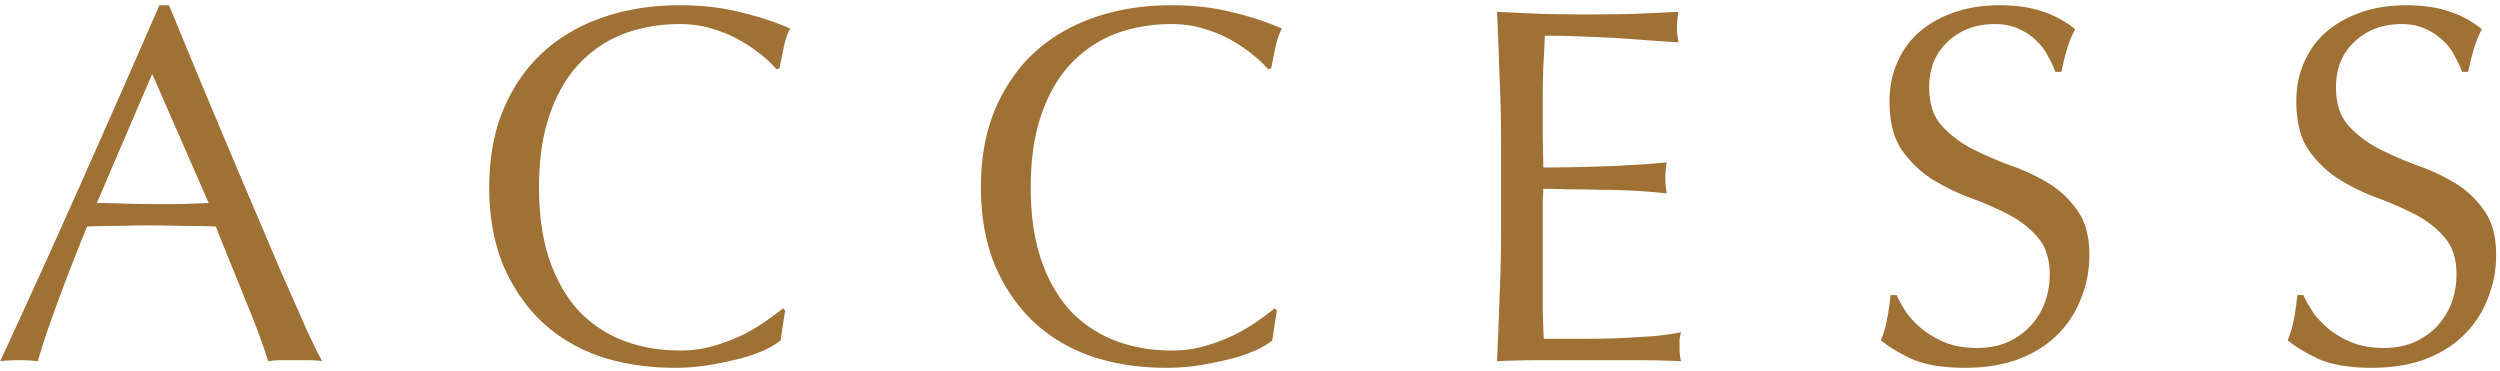 <svg xmlns="http://www.w3.org/2000/svg" width="236" height="35" fill="none" viewBox="0 0 236 35"><path fill="#A07135" d="M217.445 27.856q.384.864 1.008 1.776a9.3 9.3 0 0 0 1.584 1.584 9 9 0 0 0 2.208 1.2q1.248.432 2.784.432 1.584 0 2.832-.528 1.296-.576 2.16-1.488a6.6 6.6 0 0 0 1.392-2.208q.48-1.296.48-2.736 0-2.208-1.152-3.504-1.104-1.296-2.784-2.16a32 32 0 0 0-3.648-1.584 20 20 0 0 1-3.6-1.776 10.2 10.2 0 0 1-2.832-2.784q-1.104-1.68-1.104-4.512 0-2.016.72-3.648a8.1 8.1 0 0 1 2.064-2.88q1.392-1.2 3.312-1.872t4.32-.672q2.304 0 3.984.576 1.68.528 3.12 1.68-.432.816-.72 1.728a24 24 0 0 0-.576 2.304h-.576a9.5 9.5 0 0 0-.672-1.44 4.9 4.9 0 0 0-1.104-1.488 5.4 5.4 0 0 0-1.632-1.104q-.96-.48-2.304-.48t-2.496.432a6.1 6.1 0 0 0-1.968 1.248 5.6 5.6 0 0 0-1.296 1.872 6.5 6.5 0 0 0-.432 2.4q0 2.256 1.104 3.552 1.152 1.296 2.832 2.208 1.68.864 3.6 1.584a19 19 0 0 1 3.648 1.68 9 9 0 0 1 2.784 2.592q1.152 1.584 1.152 4.224 0 2.208-.816 4.176a9.6 9.6 0 0 1-2.304 3.456q-1.488 1.44-3.696 2.256-2.16.768-4.944.768-2.976 0-4.848-.768-1.824-.816-3.072-1.824.432-1.104.576-1.968.192-.912.336-2.304zm-38.4 0q.384.864 1.008 1.776a9.3 9.3 0 0 0 1.584 1.584 9 9 0 0 0 2.208 1.2q1.248.432 2.784.432 1.584 0 2.832-.528 1.296-.576 2.16-1.488a6.6 6.6 0 0 0 1.392-2.208q.48-1.296.48-2.736 0-2.208-1.152-3.504-1.104-1.296-2.784-2.16a32 32 0 0 0-3.648-1.584 20 20 0 0 1-3.6-1.776 10.2 10.2 0 0 1-2.832-2.784q-1.104-1.68-1.104-4.512 0-2.016.72-3.648a8.1 8.1 0 0 1 2.064-2.88q1.392-1.2 3.312-1.872t4.32-.672q2.304 0 3.984.576 1.68.528 3.12 1.68-.432.816-.72 1.728a24 24 0 0 0-.576 2.304h-.576a9.5 9.5 0 0 0-.672-1.44 4.9 4.9 0 0 0-1.104-1.488 5.4 5.4 0 0 0-1.632-1.104q-.96-.48-2.304-.48t-2.496.432a6.1 6.1 0 0 0-1.968 1.248 5.6 5.6 0 0 0-1.296 1.872 6.5 6.5 0 0 0-.432 2.4q0 2.256 1.104 3.552 1.152 1.296 2.832 2.208 1.68.864 3.6 1.584a19 19 0 0 1 3.648 1.68 9 9 0 0 1 2.784 2.592q1.152 1.584 1.152 4.224 0 2.208-.816 4.176a9.6 9.6 0 0 1-2.304 3.456q-1.488 1.44-3.696 2.256-2.16.768-4.944.768-2.976 0-4.848-.768-1.824-.816-3.072-1.824.432-1.104.576-1.968.192-.912.336-2.304zm-37.344-14.352q0-3.168-.144-6.24a394 394 0 0 0-.24-6.144l4.272.192a194 194 0 0 0 8.592 0l4.272-.192a7.3 7.3 0 0 0 0 2.88 248 248 0 0 1-2.832-.192 265 265 0 0 0-2.688-.192 77 77 0 0 0-3.072-.144 72 72 0 0 0-4.032-.096q-.048 1.536-.144 2.928a93 93 0 0 0-.048 3.168v3.648q.048 1.776.048 2.688 2.112 0 3.792-.048t3.072-.096a94 94 0 0 1 2.544-.144q1.2-.096 2.256-.192a7.6 7.6 0 0 0 0 2.928 52 52 0 0 0-2.928-.24 56 56 0 0 0-3.312-.096 106 106 0 0 0-3.12-.048 73 73 0 0 0-2.304-.048q0 .432-.048.96v10.512q.048 1.776.096 2.688h3.36q1.824 0 3.552-.048 1.776-.096 3.312-.192a25 25 0 0 0 2.736-.384 5 5 0 0 0-.144.768v.72q0 .768.144 1.248a97 97 0 0 0-4.32-.096h-8.688q-2.16 0-4.368.096.144-3.072.24-6.096.144-3.072.144-6.24zm-21.6 18.624q-.432.384-1.392.864-.912.432-2.256.816-1.296.336-2.928.624a19.6 19.6 0 0 1-3.408.288q-3.792 0-7.008-1.056-3.216-1.104-5.568-3.312-2.304-2.208-3.648-5.376-1.296-3.216-1.296-7.296t1.296-7.248q1.344-3.216 3.696-5.424 2.4-2.208 5.712-3.36t7.296-1.152q3.168 0 5.76.672 2.64.624 4.656 1.536-.384.672-.624 1.824t-.384 1.92l-.288.096q-.48-.576-1.344-1.296a15 15 0 0 0-2.016-1.392 12 12 0 0 0-2.592-1.104q-1.44-.48-3.168-.48-2.832 0-5.28.912a11.3 11.3 0 0 0-4.224 2.832q-1.776 1.872-2.784 4.8-1.008 2.88-1.008 6.864t1.008 6.912q1.008 2.88 2.784 4.8a11.6 11.6 0 0 0 4.224 2.784q2.448.912 5.28.912 1.728 0 3.168-.432a17.5 17.5 0 0 0 2.688-1.008 17.5 17.5 0 0 0 2.208-1.296 47 47 0 0 0 1.68-1.248l.192.192zm-46.415 0q-.432.384-1.392.864-.912.432-2.256.816-1.296.336-2.928.624a19.6 19.6 0 0 1-3.408.288q-3.792 0-7.008-1.056-3.216-1.104-5.568-3.312-2.304-2.208-3.648-5.376-1.296-3.216-1.296-7.296t1.296-7.248q1.344-3.216 3.696-5.424 2.4-2.208 5.712-3.36T64.182.496q3.168 0 5.76.672 2.64.624 4.656 1.536-.384.672-.624 1.824t-.384 1.92l-.288.096q-.48-.576-1.344-1.296a15 15 0 0 0-2.016-1.392 12 12 0 0 0-2.592-1.104q-1.44-.48-3.168-.48-2.832 0-5.28.912a11.3 11.3 0 0 0-4.224 2.832q-1.776 1.872-2.784 4.8-1.008 2.88-1.008 6.864t1.008 6.912q1.008 2.88 2.784 4.8a11.6 11.6 0 0 0 4.224 2.784q2.448.912 5.28.912 1.728 0 3.168-.432a17.5 17.5 0 0 0 2.688-1.008 17.5 17.5 0 0 0 2.208-1.296 47 47 0 0 0 1.68-1.248l.192.192zM9.139 19.168q1.248 0 2.592.048t2.592.048h2.688l2.688-.096-5.328-12.192zm21.264 14.928A9 9 0 0 0 29.107 34h-2.544q-.576 0-1.248.096a45 45 0 0 0-.912-2.64 63 63 0 0 0-1.296-3.264 156 156 0 0 0-1.392-3.456q-.72-1.776-1.344-3.36a100 100 0 0 0-3.12-.048 105 105 0 0 0-3.168-.048 88 88 0 0 0-2.928.048q-1.44 0-2.928.048a201 201 0 0 0-2.784 7.152q-1.248 3.36-1.872 5.568A15 15 0 0 0 1.795 34q-.96 0-1.776.096 3.888-8.4 7.584-16.704A2364 2364 0 0 0 15.043.496h.912q1.152 2.784 2.496 6.048 1.344 3.216 2.736 6.528t2.784 6.576 2.592 6.096q1.248 2.784 2.208 4.992 1.008 2.208 1.632 3.36"></path></svg>
